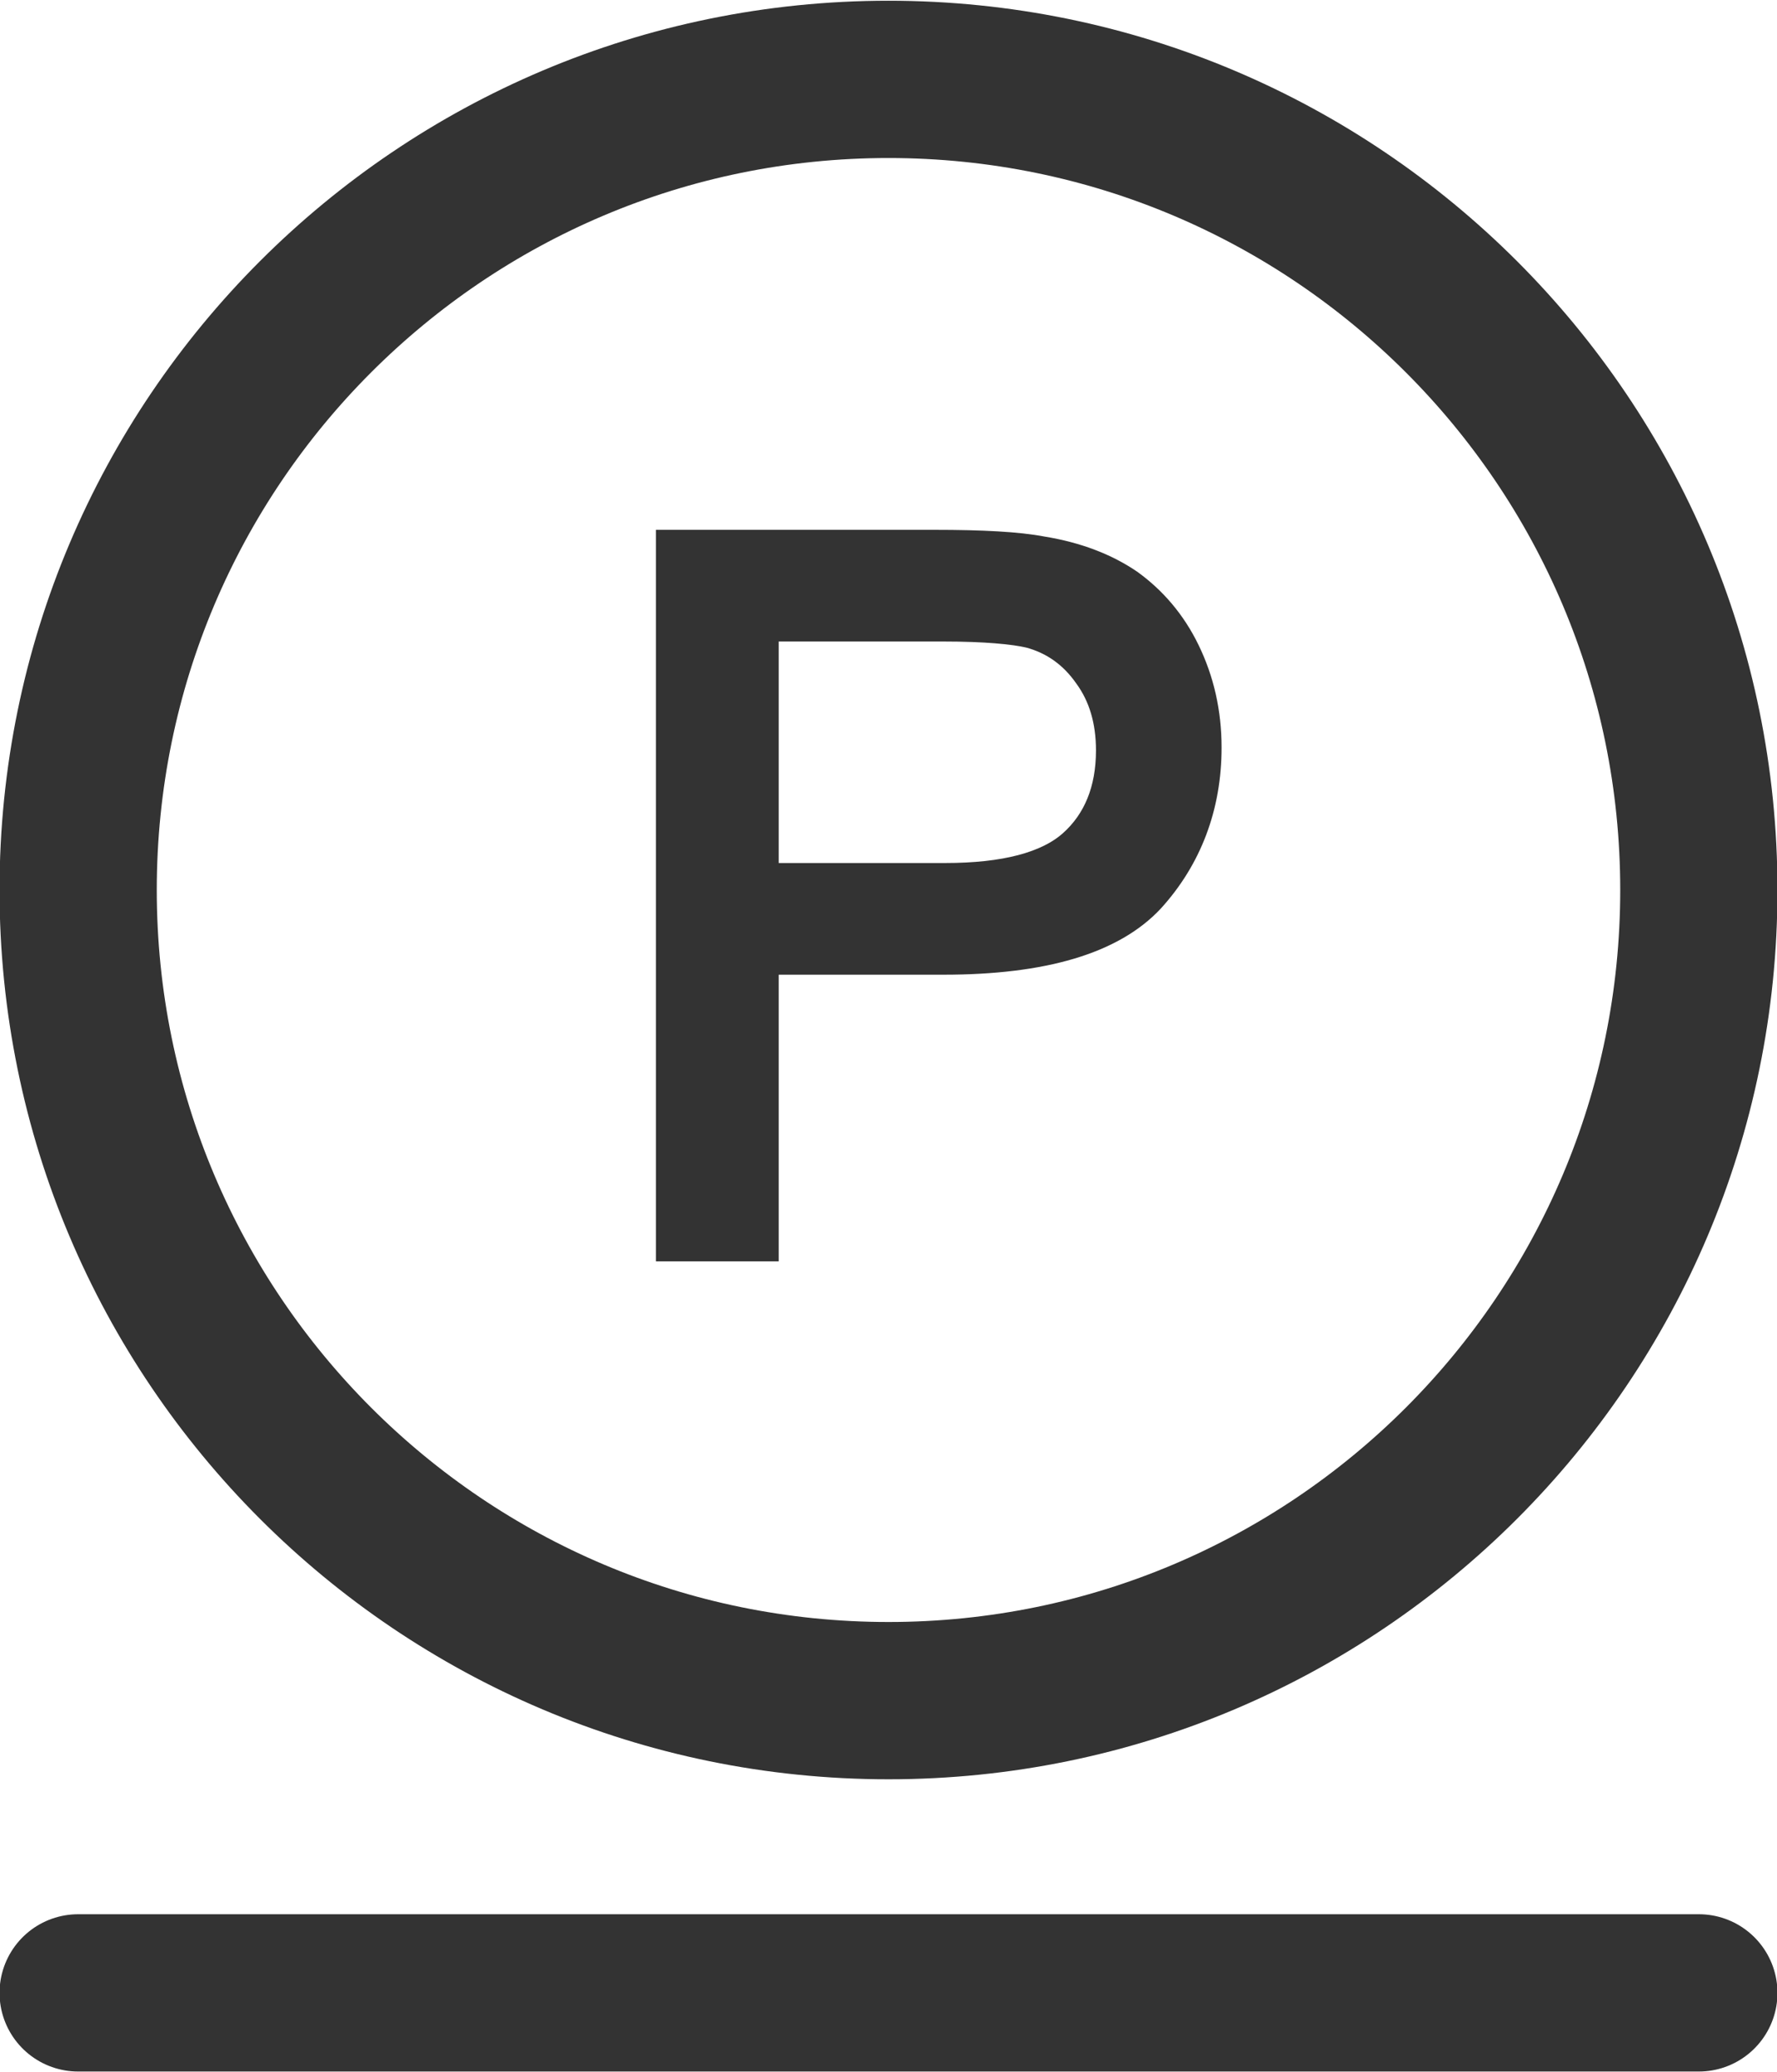<?xml version="1.0" encoding="UTF-8"?>
<!DOCTYPE svg PUBLIC "-//W3C//DTD SVG 1.1//EN" "http://www.w3.org/Graphics/SVG/1.1/DTD/svg11.dtd">
<!-- Creator: CorelDRAW 2019 (64-Bit) -->
<svg xmlns="http://www.w3.org/2000/svg" xml:space="preserve" width="181px" height="211px" version="1.1" style="shape-rendering:geometricPrecision; text-rendering:geometricPrecision; image-rendering:optimizeQuality; fill-rule:evenodd; clip-rule:evenodd"
viewBox="0 0 19.1 22.24"
 xmlns:xlink="http://www.w3.org/1999/xlink">
 <defs>
  <style type="text/css">
   <![CDATA[
    .str0 {stroke:#333333;stroke-width:1.69;stroke-miterlimit:22.926}
    .str1 {stroke:#333333;stroke-width:0.32;stroke-miterlimit:22.926}
    .str2 {stroke:#333333;stroke-width:1.69;stroke-linecap:round;stroke-linejoin:round;stroke-miterlimit:22.926}
    .fil0 {fill:none}
    .fil1 {fill:#333333;fill-rule:nonzero}
   ]]>
  </style>
 </defs>
 <g id="Слой_x0020_2">
  <g id="_1897389119248">
   <path class="fil0 str0" d="M9.55 0.84c4.81,0 8.71,3.9 8.71,8.71 0,4.81 -3.9,8.71 -8.71,8.71 -4.81,0 -8.71,-3.9 -8.71,-8.71 0,-4.81 3.9,-8.71 8.71,-8.71z"/>
   <path class="fil1 str1" d="M7.21 13.38l0 -7.54 2.84 0c0.5,0 0.89,0.02 1.15,0.07 0.37,0.06 0.68,0.18 0.93,0.35 0.25,0.18 0.46,0.42 0.61,0.73 0.15,0.31 0.23,0.65 0.23,1.03 0,0.63 -0.21,1.18 -0.61,1.62 -0.41,0.44 -1.15,0.66 -2.22,0.66l-1.93 0 0 3.08 -1 0zm1 -3.96l1.95 0c0.64,0 1.1,-0.12 1.37,-0.36 0.27,-0.24 0.41,-0.58 0.41,-1.01 0,-0.32 -0.08,-0.59 -0.24,-0.81 -0.16,-0.23 -0.37,-0.38 -0.63,-0.45 -0.17,-0.04 -0.48,-0.07 -0.93,-0.07l-1.93 0 0 2.7z"/>
   <line class="fil0 str2" x1="0.84" y1="21.4" x2="18.26" y2= "21.4" />
  </g>
 </g>
</svg>
